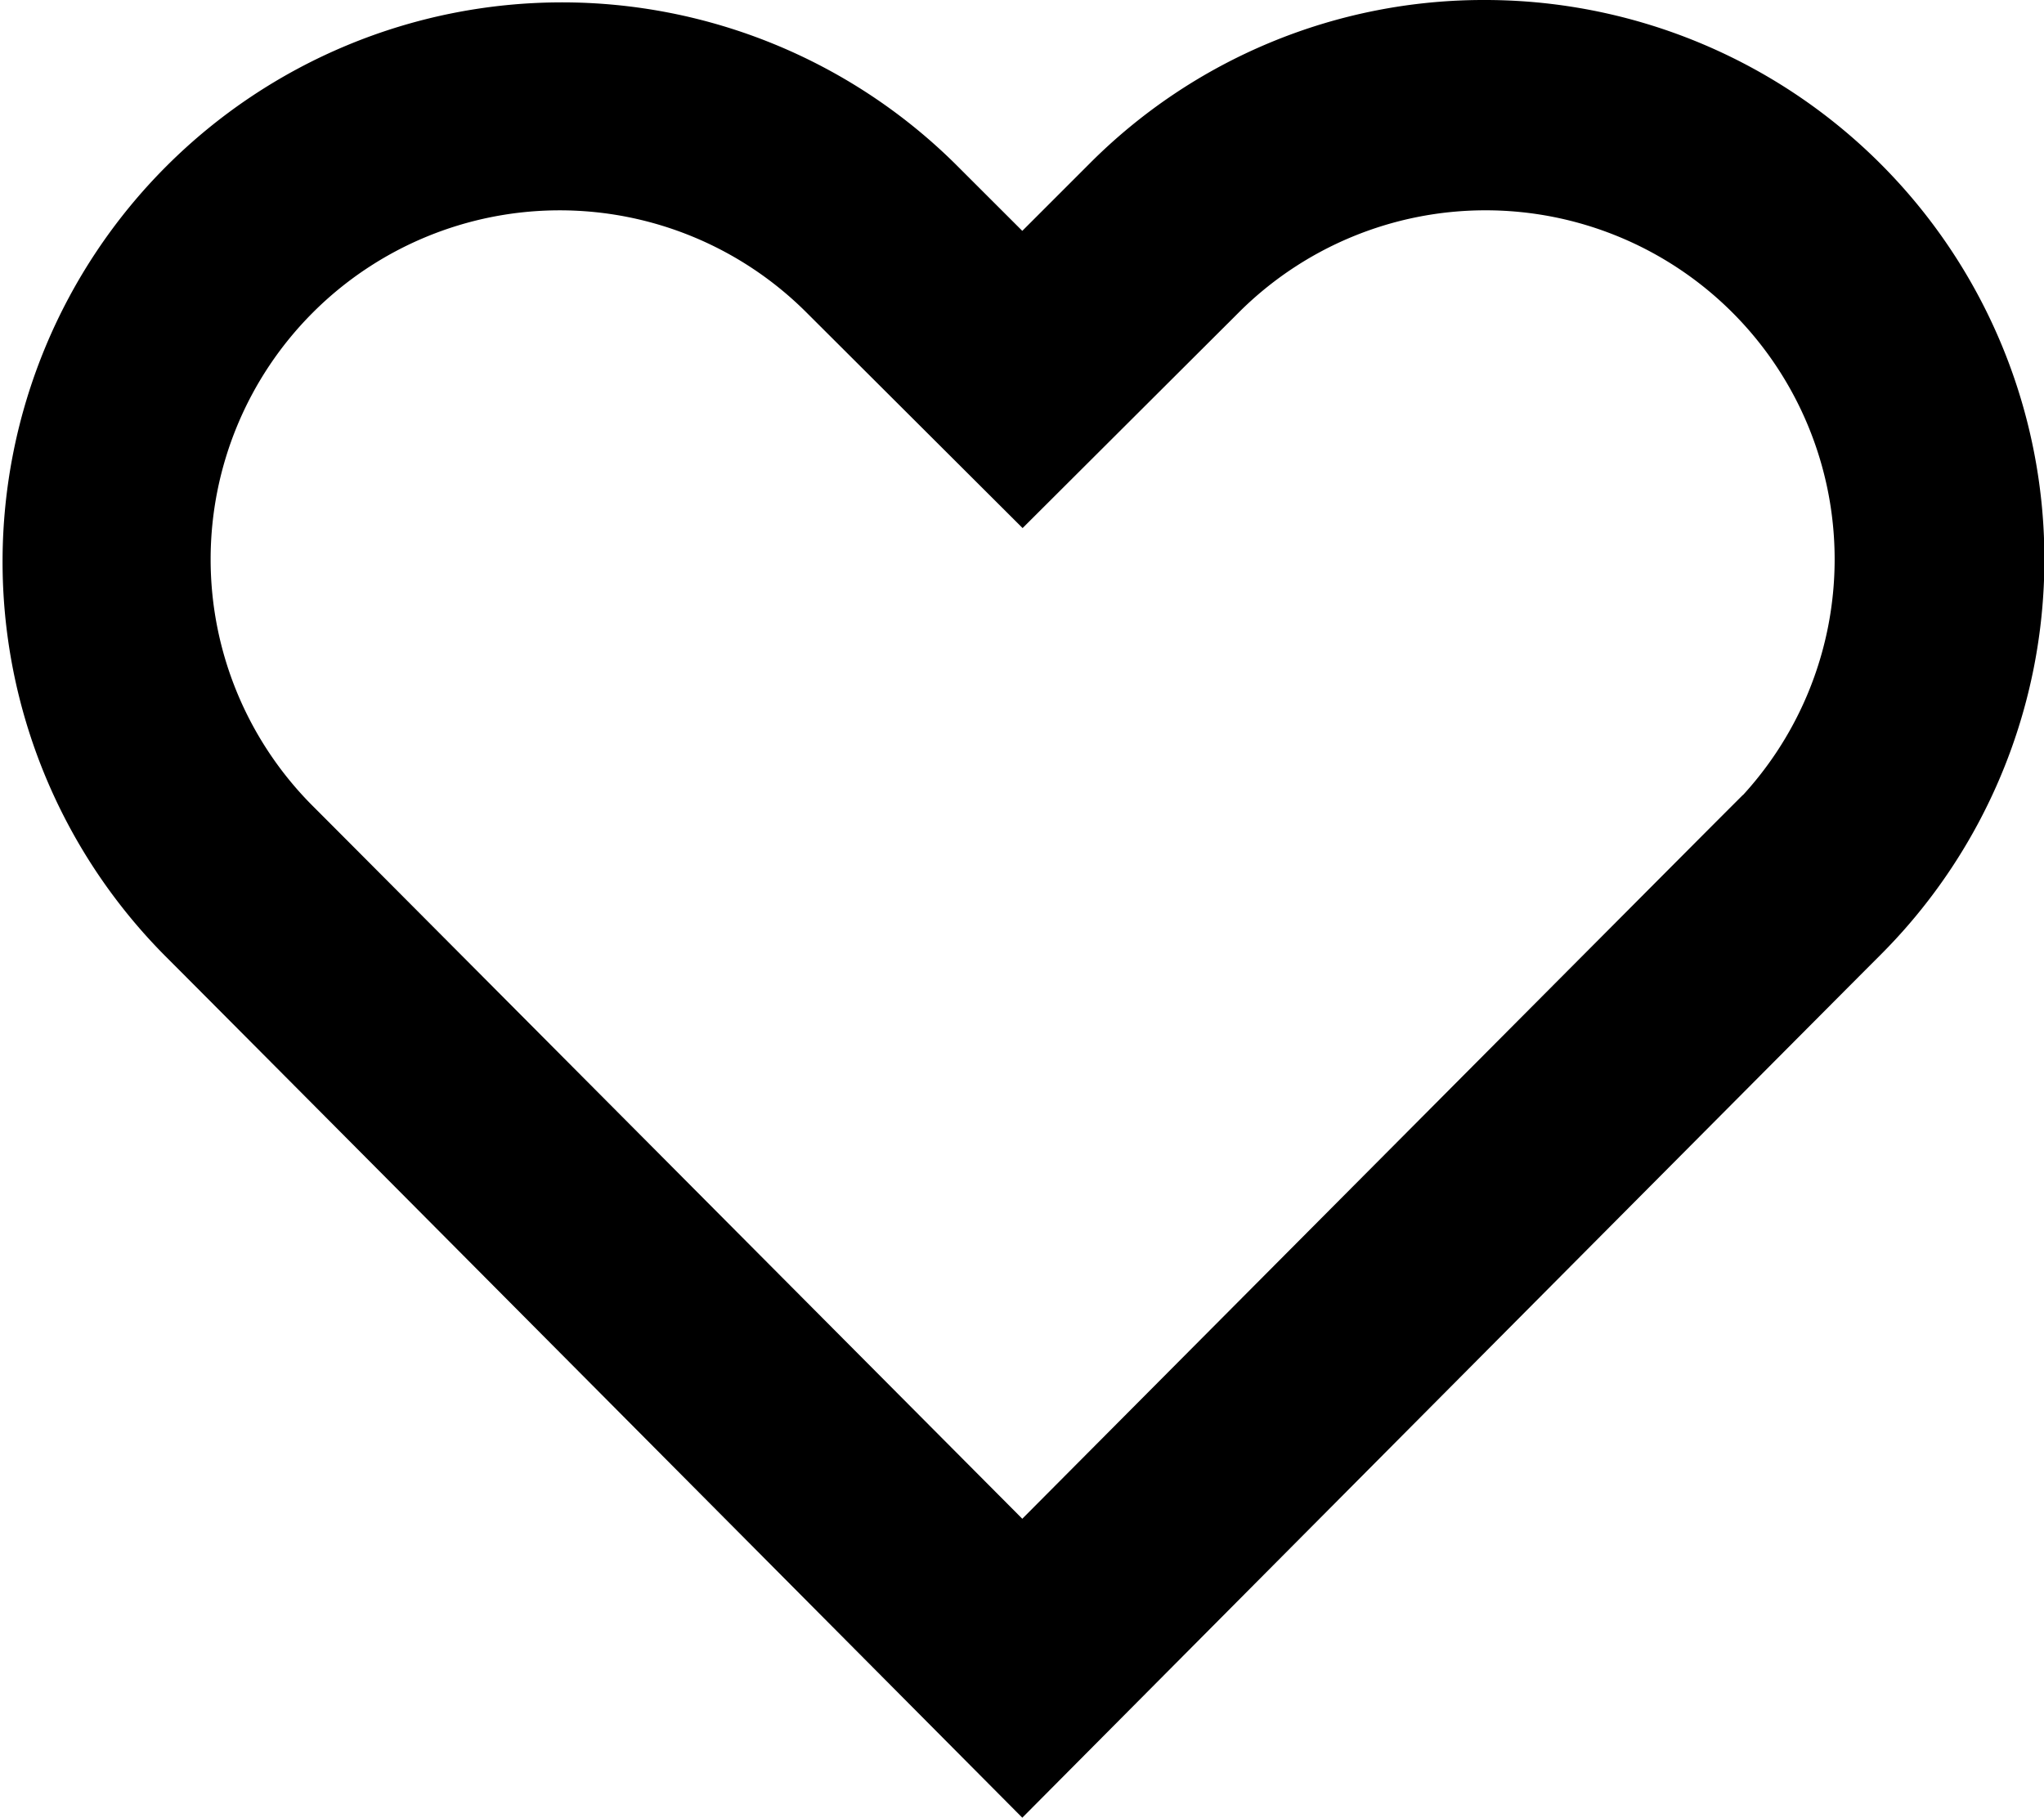 <svg xmlns="http://www.w3.org/2000/svg" width="26.99" height="24.006" viewBox="0 0 26.99 24.006">
  <path id="Pfad_3091" data-name="Pfad 3091" d="M252.7,394a6.842,6.842,0,0,0-4.87,2.018l-1.238,1.238-1.239-1.238a6.887,6.887,0,0,0-9.739,9.74c1.085,1.085,10.978,11.039,10.978,11.039s9.893-9.954,10.978-11.039A6.887,6.887,0,0,0,252.7,394Zm3.613,10.5c-.882.882-7.333,7.366-9.721,9.767-2.389-2.4-8.839-8.885-9.721-9.767a5.109,5.109,0,1,1,7.225-7.226l2.5,2.494,2.5-2.494a5.109,5.109,0,0,1,7.226,7.226Z" transform="translate(-233.093 -393.5)" stroke="#000" stroke-width="1"/>
</svg>

